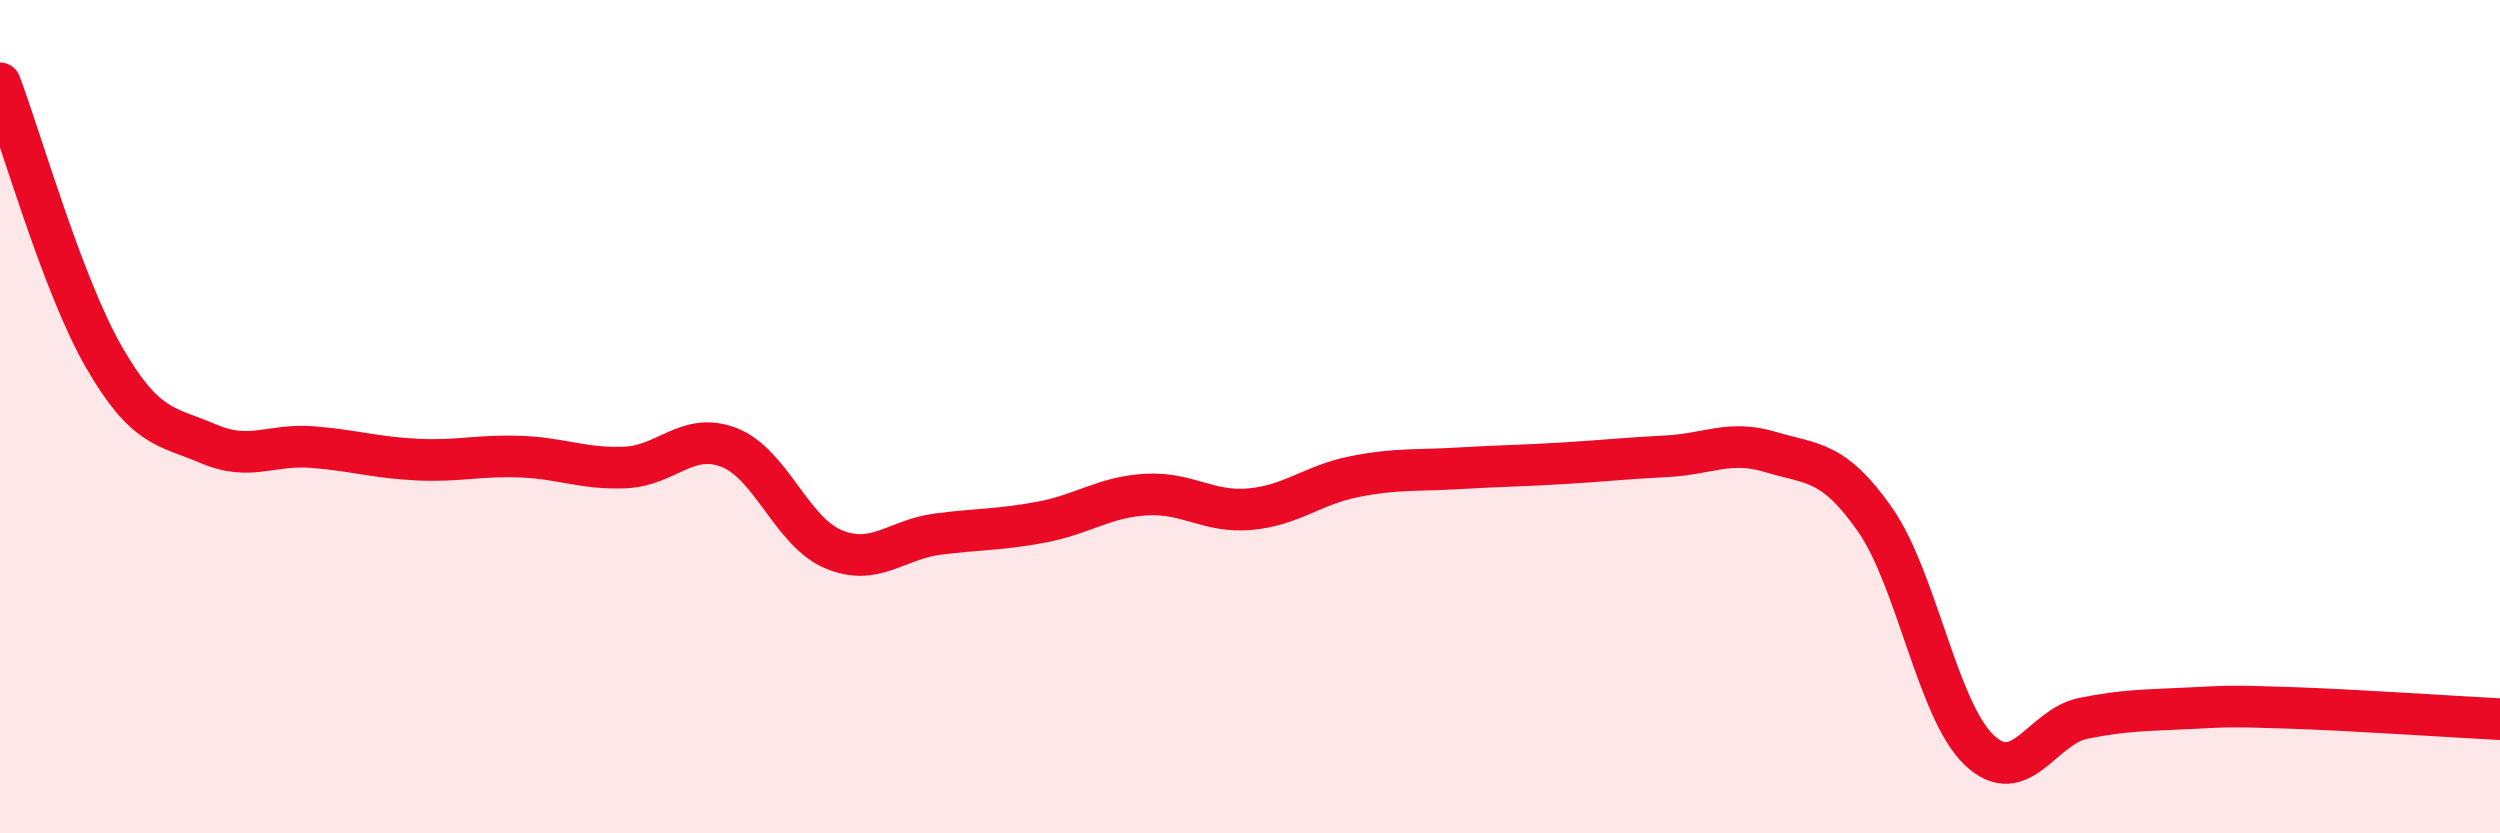 
    <svg width="60" height="20" viewBox="0 0 60 20" xmlns="http://www.w3.org/2000/svg">
      <path
        d="M 0,2 C 0.5,3.32 1.5,6.85 2.5,8.58 C 3.5,10.31 4,10.22 5,10.65 C 6,11.08 6.5,10.65 7.5,10.73 C 8.5,10.81 9,10.98 10,11.03 C 11,11.08 11.5,10.92 12.5,10.96 C 13.5,11 14,11.26 15,11.22 C 16,11.18 16.5,10.35 17.5,10.74 C 18.5,11.13 19,12.76 20,13.18 C 21,13.6 21.5,12.95 22.5,12.82 C 23.5,12.69 24,12.72 25,12.53 C 26,12.34 26.5,11.93 27.5,11.87 C 28.5,11.81 29,12.31 30,12.22 C 31,12.13 31.5,11.64 32.5,11.44 C 33.5,11.24 34,11.3 35,11.24 C 36,11.18 36.5,11.18 37.5,11.12 C 38.5,11.06 39,11 40,10.95 C 41,10.9 41.5,10.55 42.5,10.85 C 43.5,11.15 44,11.04 45,12.47 C 46,13.9 46.5,17.05 47.5,18 C 48.5,18.95 49,17.44 50,17.24 C 51,17.04 51.5,17.05 52.5,17 C 53.5,16.95 53.5,16.94 55,16.99 C 56.5,17.04 59,17.21 60,17.26L60 20L0 20Z"
        fill="#EB0A25"
        opacity="0.1"
        stroke-linecap="round"
        stroke-linejoin="round"
      />
      <path
        d="M 0,2 C 0.5,3.32 1.5,6.85 2.5,8.58 C 3.5,10.31 4,10.22 5,10.65 C 6,11.08 6.5,10.65 7.5,10.73 C 8.5,10.81 9,10.98 10,11.03 C 11,11.08 11.5,10.92 12.5,10.96 C 13.5,11 14,11.26 15,11.22 C 16,11.18 16.5,10.35 17.5,10.74 C 18.5,11.13 19,12.76 20,13.18 C 21,13.6 21.5,12.95 22.5,12.82 C 23.5,12.69 24,12.72 25,12.53 C 26,12.34 26.5,11.93 27.5,11.87 C 28.5,11.81 29,12.31 30,12.22 C 31,12.13 31.5,11.64 32.5,11.44 C 33.5,11.24 34,11.3 35,11.24 C 36,11.18 36.5,11.18 37.5,11.12 C 38.5,11.06 39,11 40,10.95 C 41,10.9 41.5,10.55 42.5,10.85 C 43.5,11.15 44,11.04 45,12.47 C 46,13.9 46.5,17.05 47.5,18 C 48.5,18.95 49,17.44 50,17.24 C 51,17.04 51.5,17.05 52.5,17 C 53.5,16.95 53.5,16.94 55,16.99 C 56.5,17.04 59,17.21 60,17.26"
        stroke="#EB0A25"
        stroke-width="1"
        fill="none"
        stroke-linecap="round"
        stroke-linejoin="round"
      />
    </svg>
  